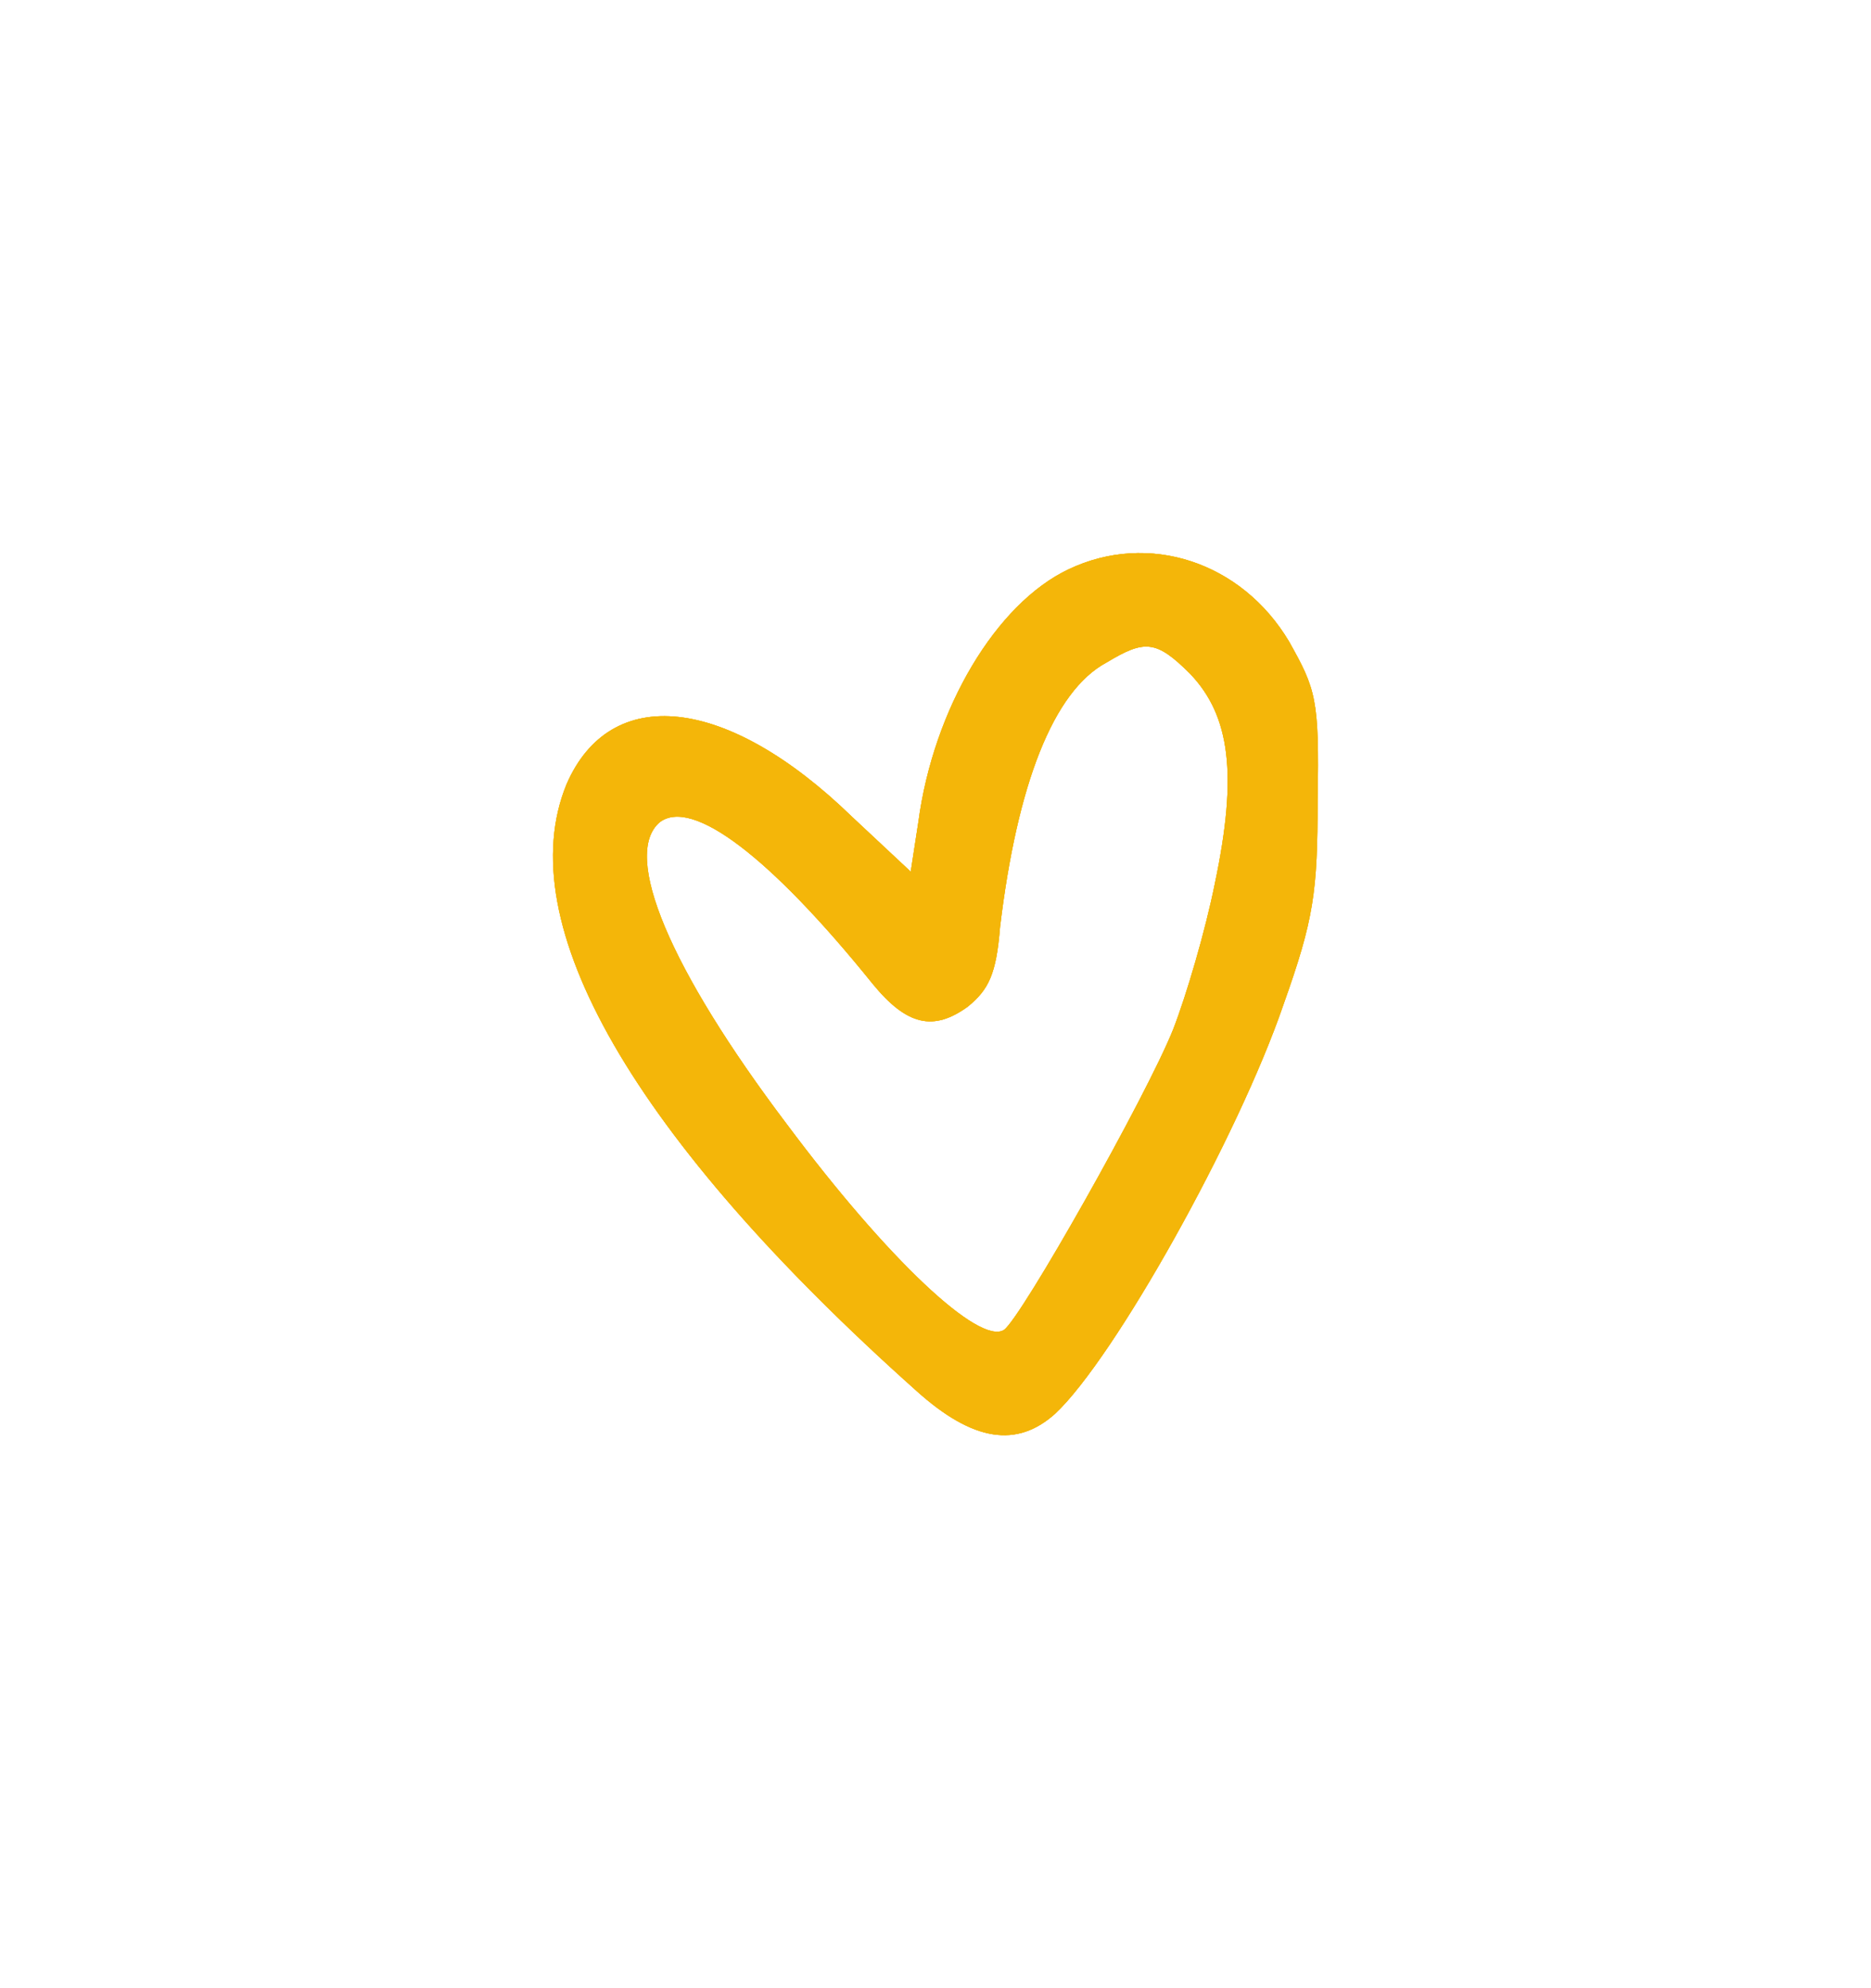 <?xml version="1.0" encoding="UTF-8" standalone="no"?><svg xmlns="http://www.w3.org/2000/svg" xmlns:xlink="http://www.w3.org/1999/xlink" fill="none" height="3735.3" preserveAspectRatio="xMidYMid meet" style="fill: none" version="1" viewBox="0.4 0.4 3515.4 3735.3" width="3515.4" zoomAndPan="magnify"><g filter="url(#a)" id="change1_1"><path clip-rule="evenodd" d="M2008.05 1069.96C1872.3 1134.26 1754.4 1330.75 1725.82 1545.1L1711.53 1637.98L1600.79 1534.38C1365 1305.74 1147.08 1284.31 1064.92 1473.65C957.741 1734.44 1189.95 2138.13 1722.25 2613.27C1829.43 2709.73 1911.59 2720.44 1983.04 2656.14C2093.79 2552.54 2326 2138.13 2411.74 1888.06C2468.9 1727.29 2476.04 1677.28 2476.04 1502.23C2479.62 1312.89 2472.47 1295.02 2422.46 1205.71C2333.15 1055.67 2158.09 998.508 2008.05 1069.96ZM2236.69 1266.44C2311.71 1345.04 2326 1455.79 2283.13 1659.42C2265.27 1748.73 2229.54 1870.19 2204.54 1934.5C2154.52 2059.53 1918.74 2477.51 1886.59 2498.95C1840.14 2527.53 1668.66 2366.77 1479.32 2113.12C1257.83 1820.18 1168.52 1605.83 1239.97 1545.1C1300.7 1498.66 1447.17 1609.4 1640.08 1848.76C1704.39 1927.35 1754.4 1938.07 1818.71 1891.63C1858.01 1859.48 1872.3 1830.9 1879.44 1741.58C1911.59 1473.65 1979.47 1298.6 2079.5 1245.01C2150.95 1202.14 2172.38 1202.14 2236.69 1266.44Z" fill="#f4b609" fill-rule="evenodd"/></g><g filter="url(#b)" id="change1_3"><path clip-rule="evenodd" d="M2008.05 1069.96C1872.3 1134.26 1754.4 1330.75 1725.82 1545.1L1711.53 1637.98L1600.79 1534.38C1365 1305.74 1147.08 1284.31 1064.92 1473.65C957.741 1734.44 1189.95 2138.13 1722.25 2613.27C1829.43 2709.73 1911.59 2720.44 1983.04 2656.14C2093.79 2552.54 2326 2138.13 2411.74 1888.06C2468.9 1727.29 2476.04 1677.28 2476.04 1502.23C2479.62 1312.89 2472.47 1295.02 2422.46 1205.71C2333.15 1055.67 2158.09 998.508 2008.05 1069.96ZM2236.69 1266.44C2311.71 1345.04 2326 1455.79 2283.13 1659.42C2265.27 1748.73 2229.54 1870.19 2204.54 1934.5C2154.52 2059.53 1918.74 2477.51 1886.59 2498.95C1840.14 2527.53 1668.66 2366.77 1479.32 2113.12C1257.83 1820.18 1168.52 1605.83 1239.97 1545.1C1300.7 1498.66 1447.17 1609.4 1640.08 1848.76C1704.39 1927.35 1754.4 1938.07 1818.71 1891.63C1858.01 1859.48 1872.3 1830.9 1879.44 1741.58C1911.59 1473.65 1979.47 1298.6 2079.5 1245.01C2150.95 1202.14 2172.38 1202.14 2236.69 1266.44Z" fill="#f4b609" fill-rule="evenodd"/></g><g id="change1_2"><path clip-rule="evenodd" d="M2008.05 1069.96C1872.3 1134.26 1754.4 1330.75 1725.82 1545.1L1711.53 1637.98L1600.79 1534.38C1365 1305.74 1147.08 1284.31 1064.92 1473.65C957.741 1734.44 1189.95 2138.13 1722.25 2613.27C1829.43 2709.73 1911.59 2720.44 1983.04 2656.14C2093.79 2552.54 2326 2138.13 2411.74 1888.06C2468.9 1727.29 2476.04 1677.28 2476.04 1502.23C2479.62 1312.89 2472.47 1295.02 2422.46 1205.71C2333.15 1055.67 2158.09 998.508 2008.05 1069.96ZM2236.69 1266.44C2311.71 1345.04 2326 1455.79 2283.13 1659.42C2265.27 1748.73 2229.54 1870.19 2204.54 1934.5C2154.52 2059.53 1918.74 2477.51 1886.59 2498.95C1840.14 2527.53 1668.66 2366.77 1479.32 2113.12C1257.83 1820.18 1168.52 1605.83 1239.97 1545.1C1300.7 1498.66 1447.17 1609.4 1640.08 1848.76C1704.39 1927.35 1754.4 1938.07 1818.71 1891.63C1858.01 1859.48 1872.3 1830.9 1879.44 1741.58C1911.59 1473.65 1979.47 1298.6 2079.5 1245.01C2150.95 1202.14 2172.38 1202.14 2236.69 1266.44Z" fill="#f4b609" fill-rule="evenodd"/></g><defs><filter color-interpolation-filters="sRGB" filterUnits="userSpaceOnUse" height="3735.25" id="a" width="3515.4" x="0.399" xlink:actuate="onLoad" xlink:show="other" xlink:type="simple" y="0.397"><feFlood flood-opacity="0" result="BackgroundImageFix"/><feBlend in="SourceGraphic" in2="BackgroundImageFix" result="shape"/><feGaussianBlur result="effect1_foregroundBlur_2173_1278" stdDeviation="519.488"/></filter><filter color-interpolation-filters="sRGB" filterUnits="userSpaceOnUse" height="2349.95" id="b" width="2130.1" x="693.05" xlink:actuate="onLoad" xlink:show="other" xlink:type="simple" y="693.048"><feFlood flood-opacity="0" result="BackgroundImageFix"/><feBlend in="SourceGraphic" in2="BackgroundImageFix" result="shape"/><feGaussianBlur result="effect1_foregroundBlur_2173_1278" stdDeviation="173.163"/></filter></defs></svg>